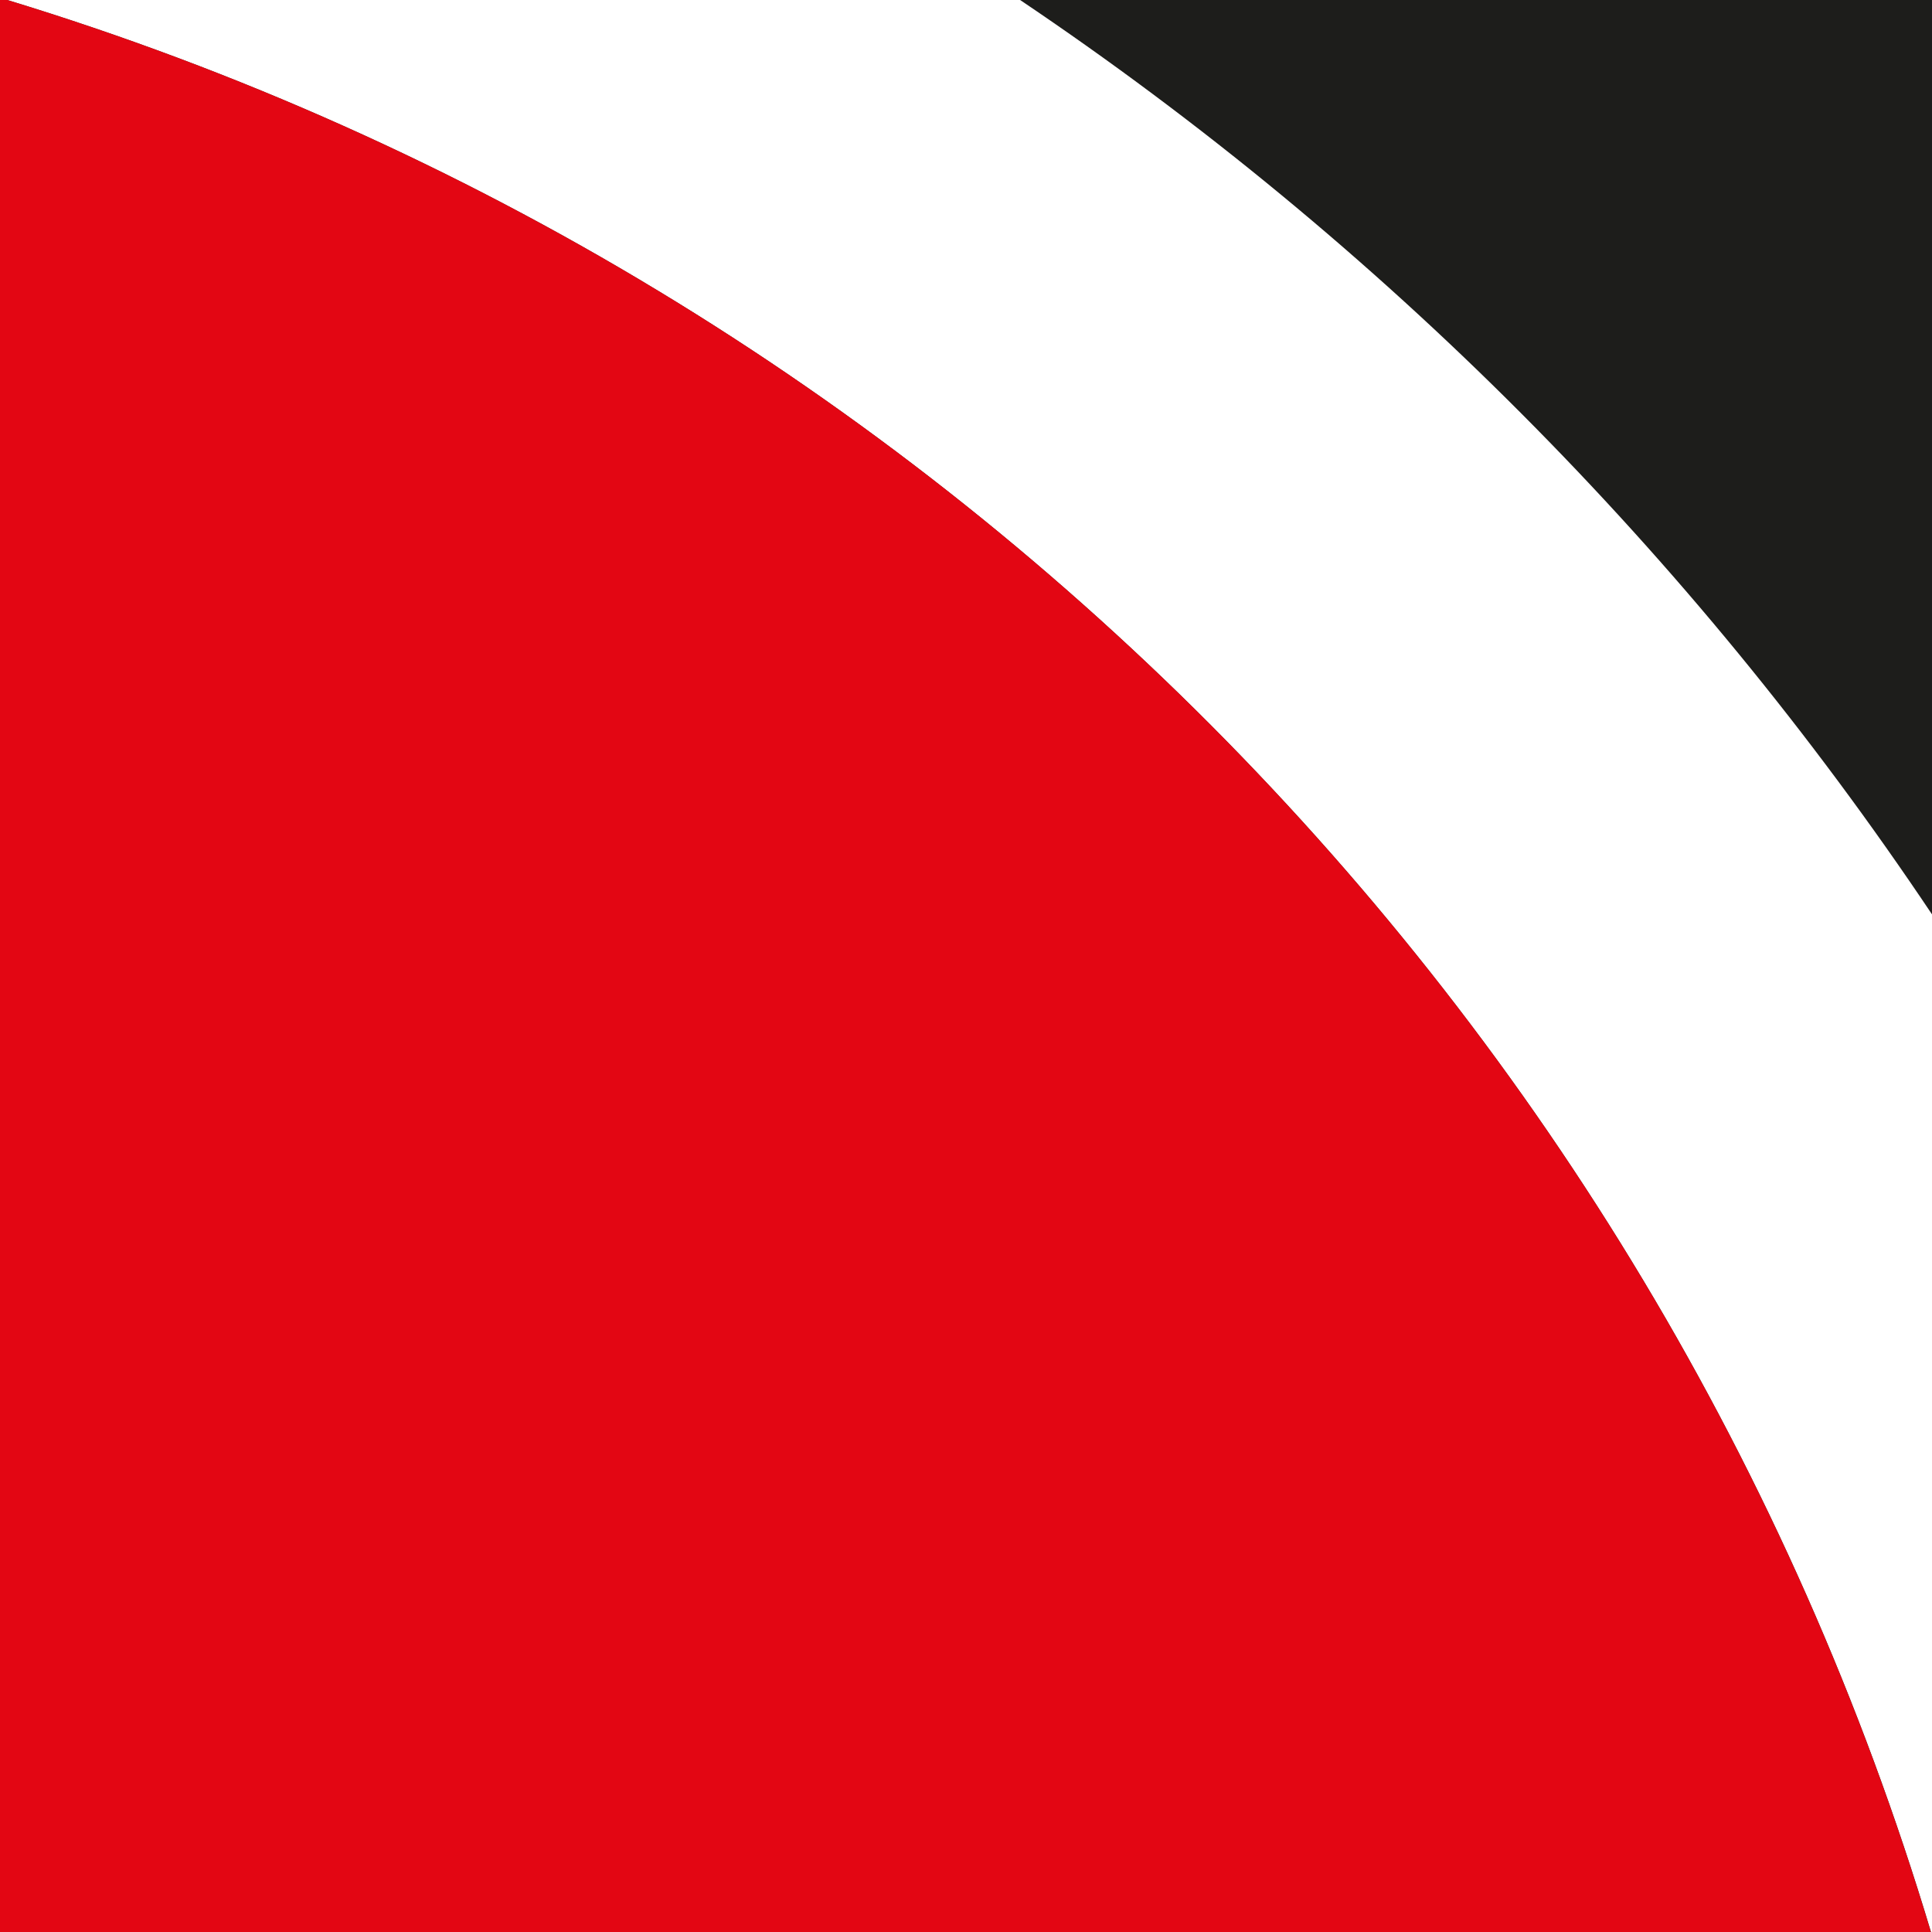 <?xml version="1.0" encoding="UTF-8"?>
<svg id="uuid-1ebf097f-0486-492f-a147-7dc512897fd5" data-name="Lager 1" xmlns="http://www.w3.org/2000/svg" viewBox="0 0 155.91 155.91">
  <rect x="0" y="0" width="155.91" height="155.91" fill="#333333" stroke="none"/>
  <defs>
    <style>
      .uuid-030edcca-2844-44cb-9fb5-3b0e201412f0 {
        fill: #1d1d1b;
      }

      .uuid-9441fa30-b255-4724-a91f-4f7c5e36ba8d {
        fill: #fff;
      }

      .uuid-d92f8216-0c2c-4294-80f0-e025539a134a {
        fill: #e30613;
      }
    </style>
  </defs>
  <g id="uuid-d313ec39-5171-48bf-967a-30125bb35731" data-name="Icon">
    <g>
      <path class="uuid-030edcca-2844-44cb-9fb5-3b0e201412f0" d="M155.91,73.78V0h-73.59c29.07,19.56,54.1,44.66,73.59,73.78Z"/>
      <path class="uuid-9441fa30-b255-4724-a91f-4f7c5e36ba8d" d="M155.83,155.91h.08v-82.12C136.42,44.66,111.39,19.56,82.32,0H.59c74.34,22.64,132.91,81.43,155.24,155.91h0Z"/>
      <path class="uuid-d92f8216-0c2c-4294-80f0-e025539a134a" d="M.59,0h-.59v155.91h155.82C133.5,81.43,74.93,22.64.59,0Z"/>
    </g>
  </g>
</svg>
